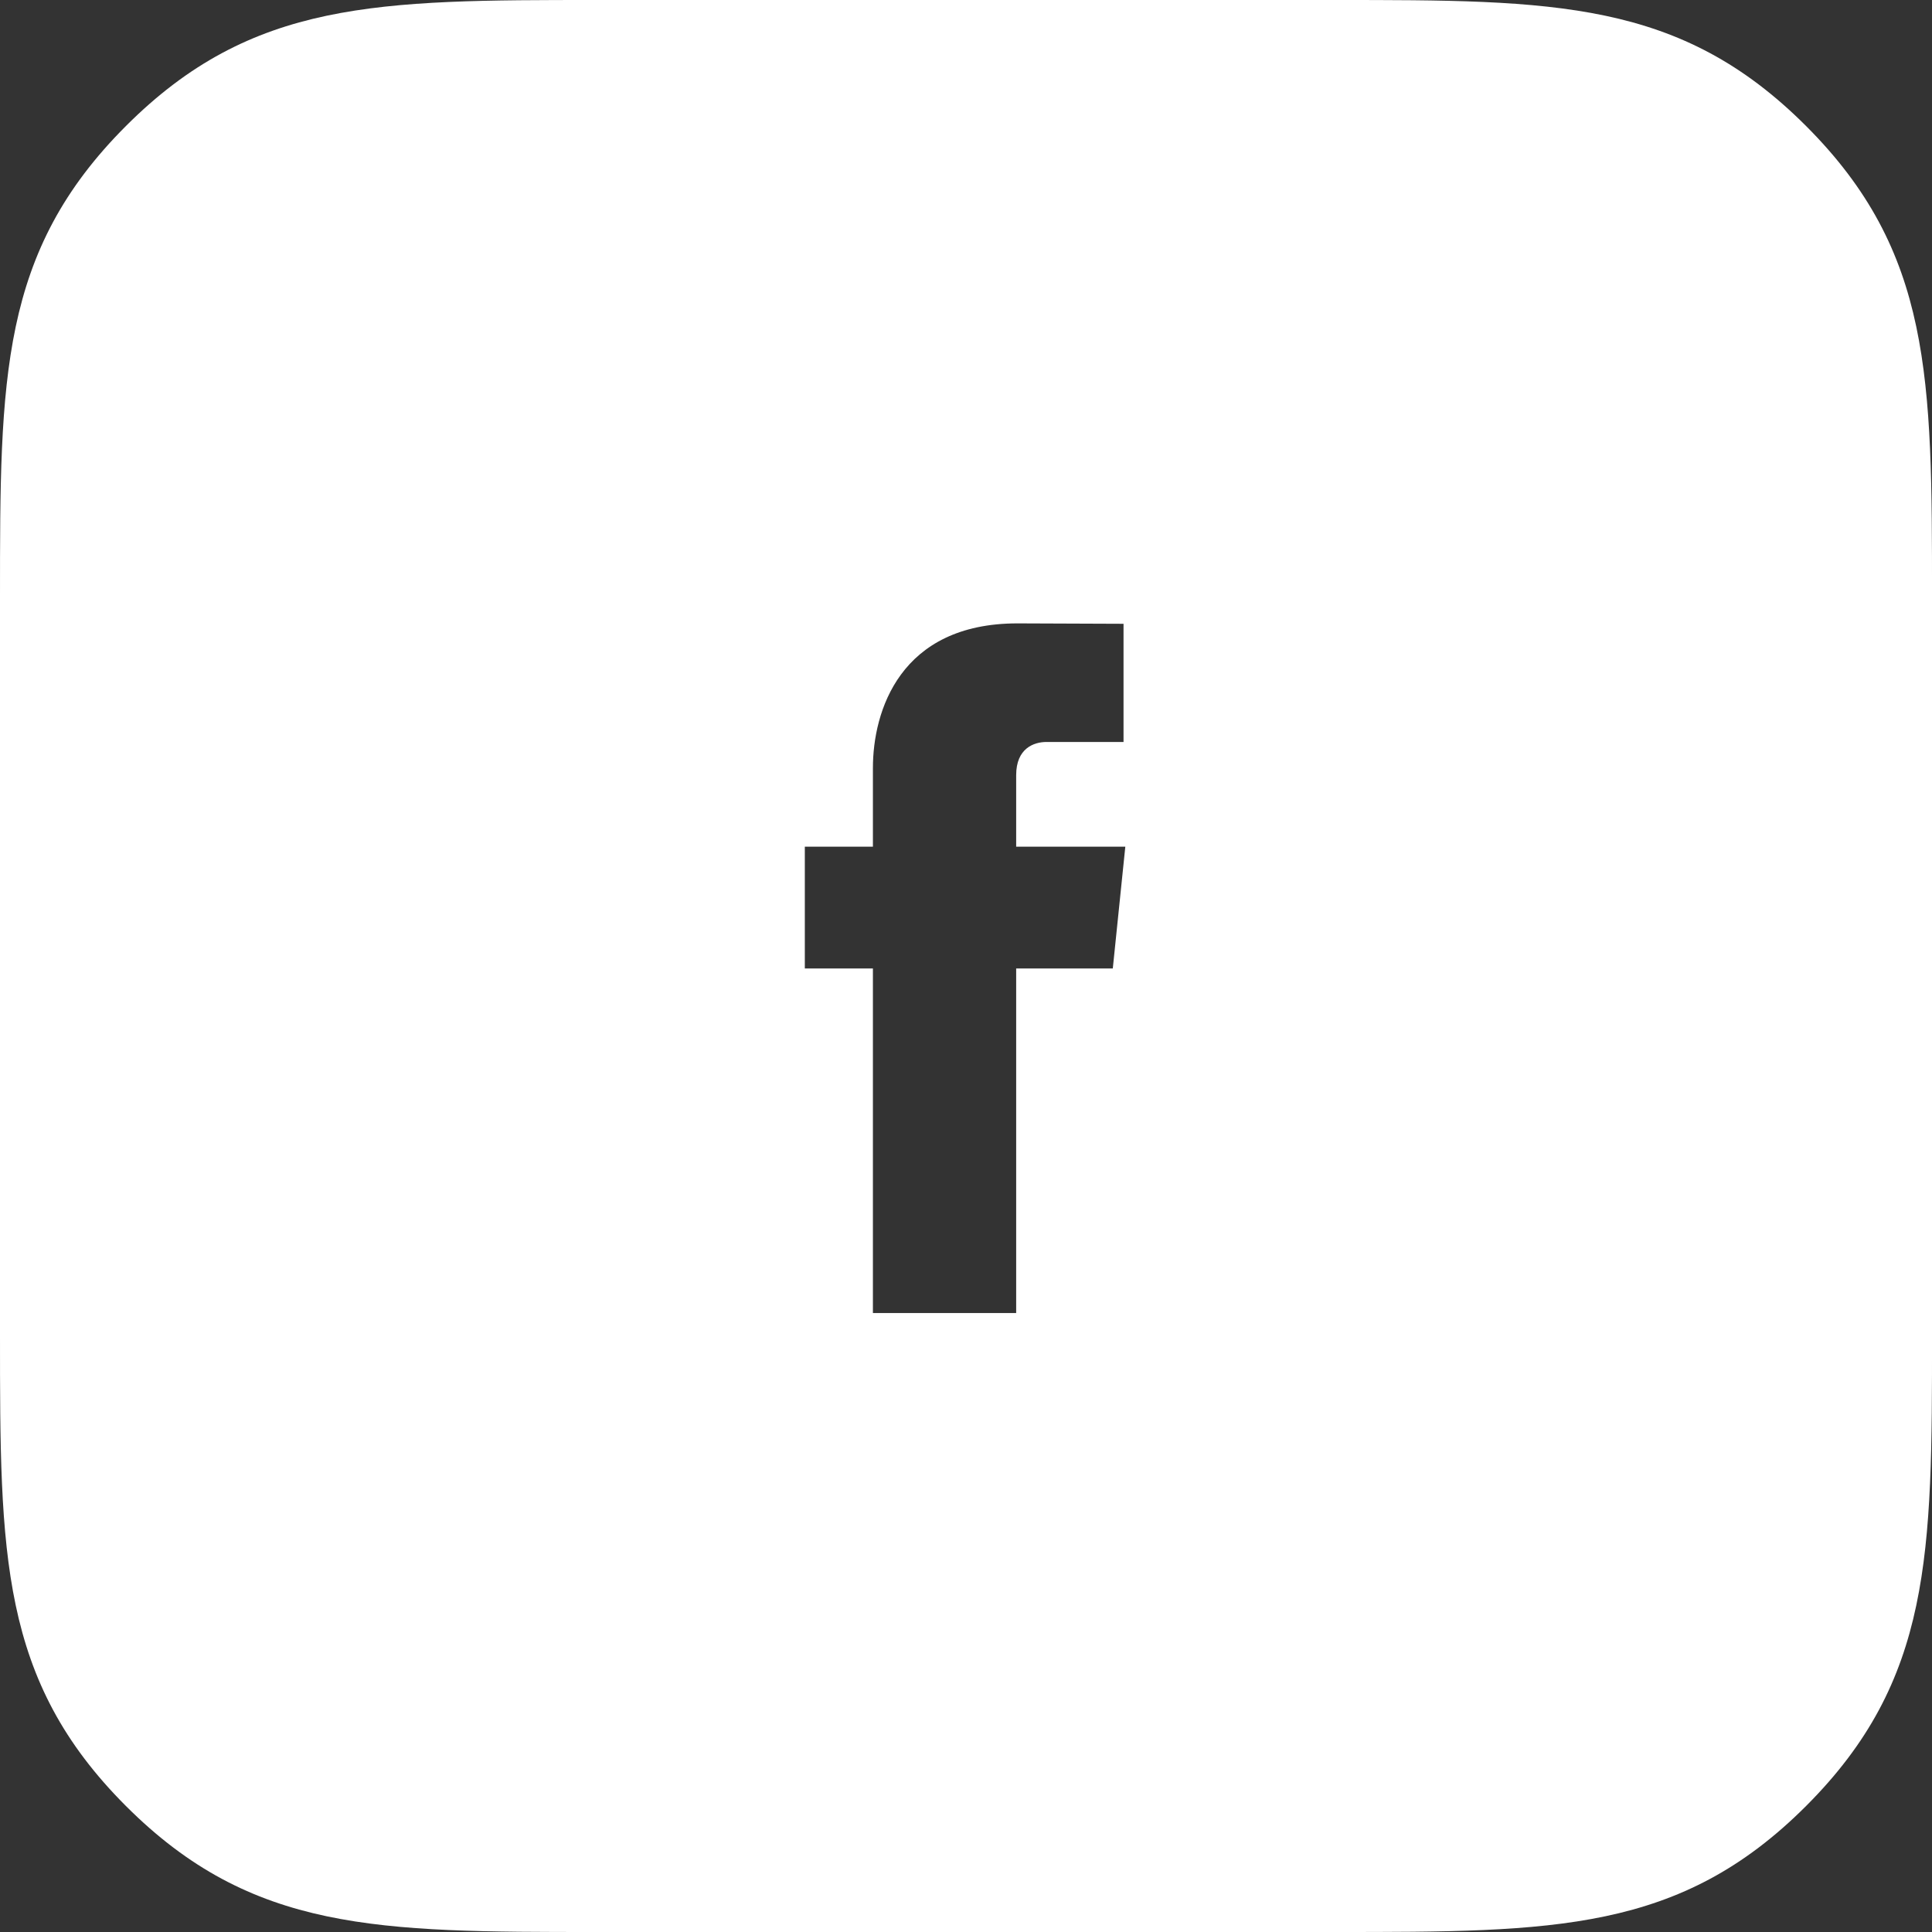 <!-- Generator: Adobe Illustrator 18.1.0, SVG Export Plug-In  -->

<svg version="1.1"

	 xmlns="http://www.w3.org/2000/svg" xmlns:xlink="http://www.w3.org/1999/xlink" xmlns:a="http://ns.adobe.com/AdobeSVGViewerExtensions/3.0/"

	 x="0px" y="0px" width="88.954px" height="88.955px" viewBox="0 0 88.954 88.955" enable-background="new 0 0 88.954 88.955"

	 xml:space="preserve">

<rect x="0" y="0" width="88.954" height="88.955" fill="#333333" stroke="none"/>

<defs>

</defs>

<path fill="#FFFFFF" d="M83.154,5.8C77.354,0,71.554,0,61.465,0H27.49C17.401,0,11.601,0,5.8,5.8C0,11.6,0,17.401,0,27.489v33.976

	c0,10.089,0,15.89,5.8,21.69c5.801,5.799,11.602,5.799,21.69,5.799h33.975c10.089,0,15.889,0,21.689-5.799

	c5.801-5.8,5.801-11.602,5.801-21.69V27.489C88.954,17.401,88.954,11.6,83.154,5.8z M51.236,44.59h-4.449c0,7.11,0,15.865,0,15.865

	h-6.596c0,0,0-8.67,0-15.865h-3.135v-5.606h3.135v-3.627c0-2.597,1.234-6.655,6.655-6.655l4.884,0.019v5.441c0,0-2.97,0-3.546,0

	c-0.578,0-1.397,0.289-1.397,1.526v3.296h5.025L51.236,44.59z"/>

</svg>